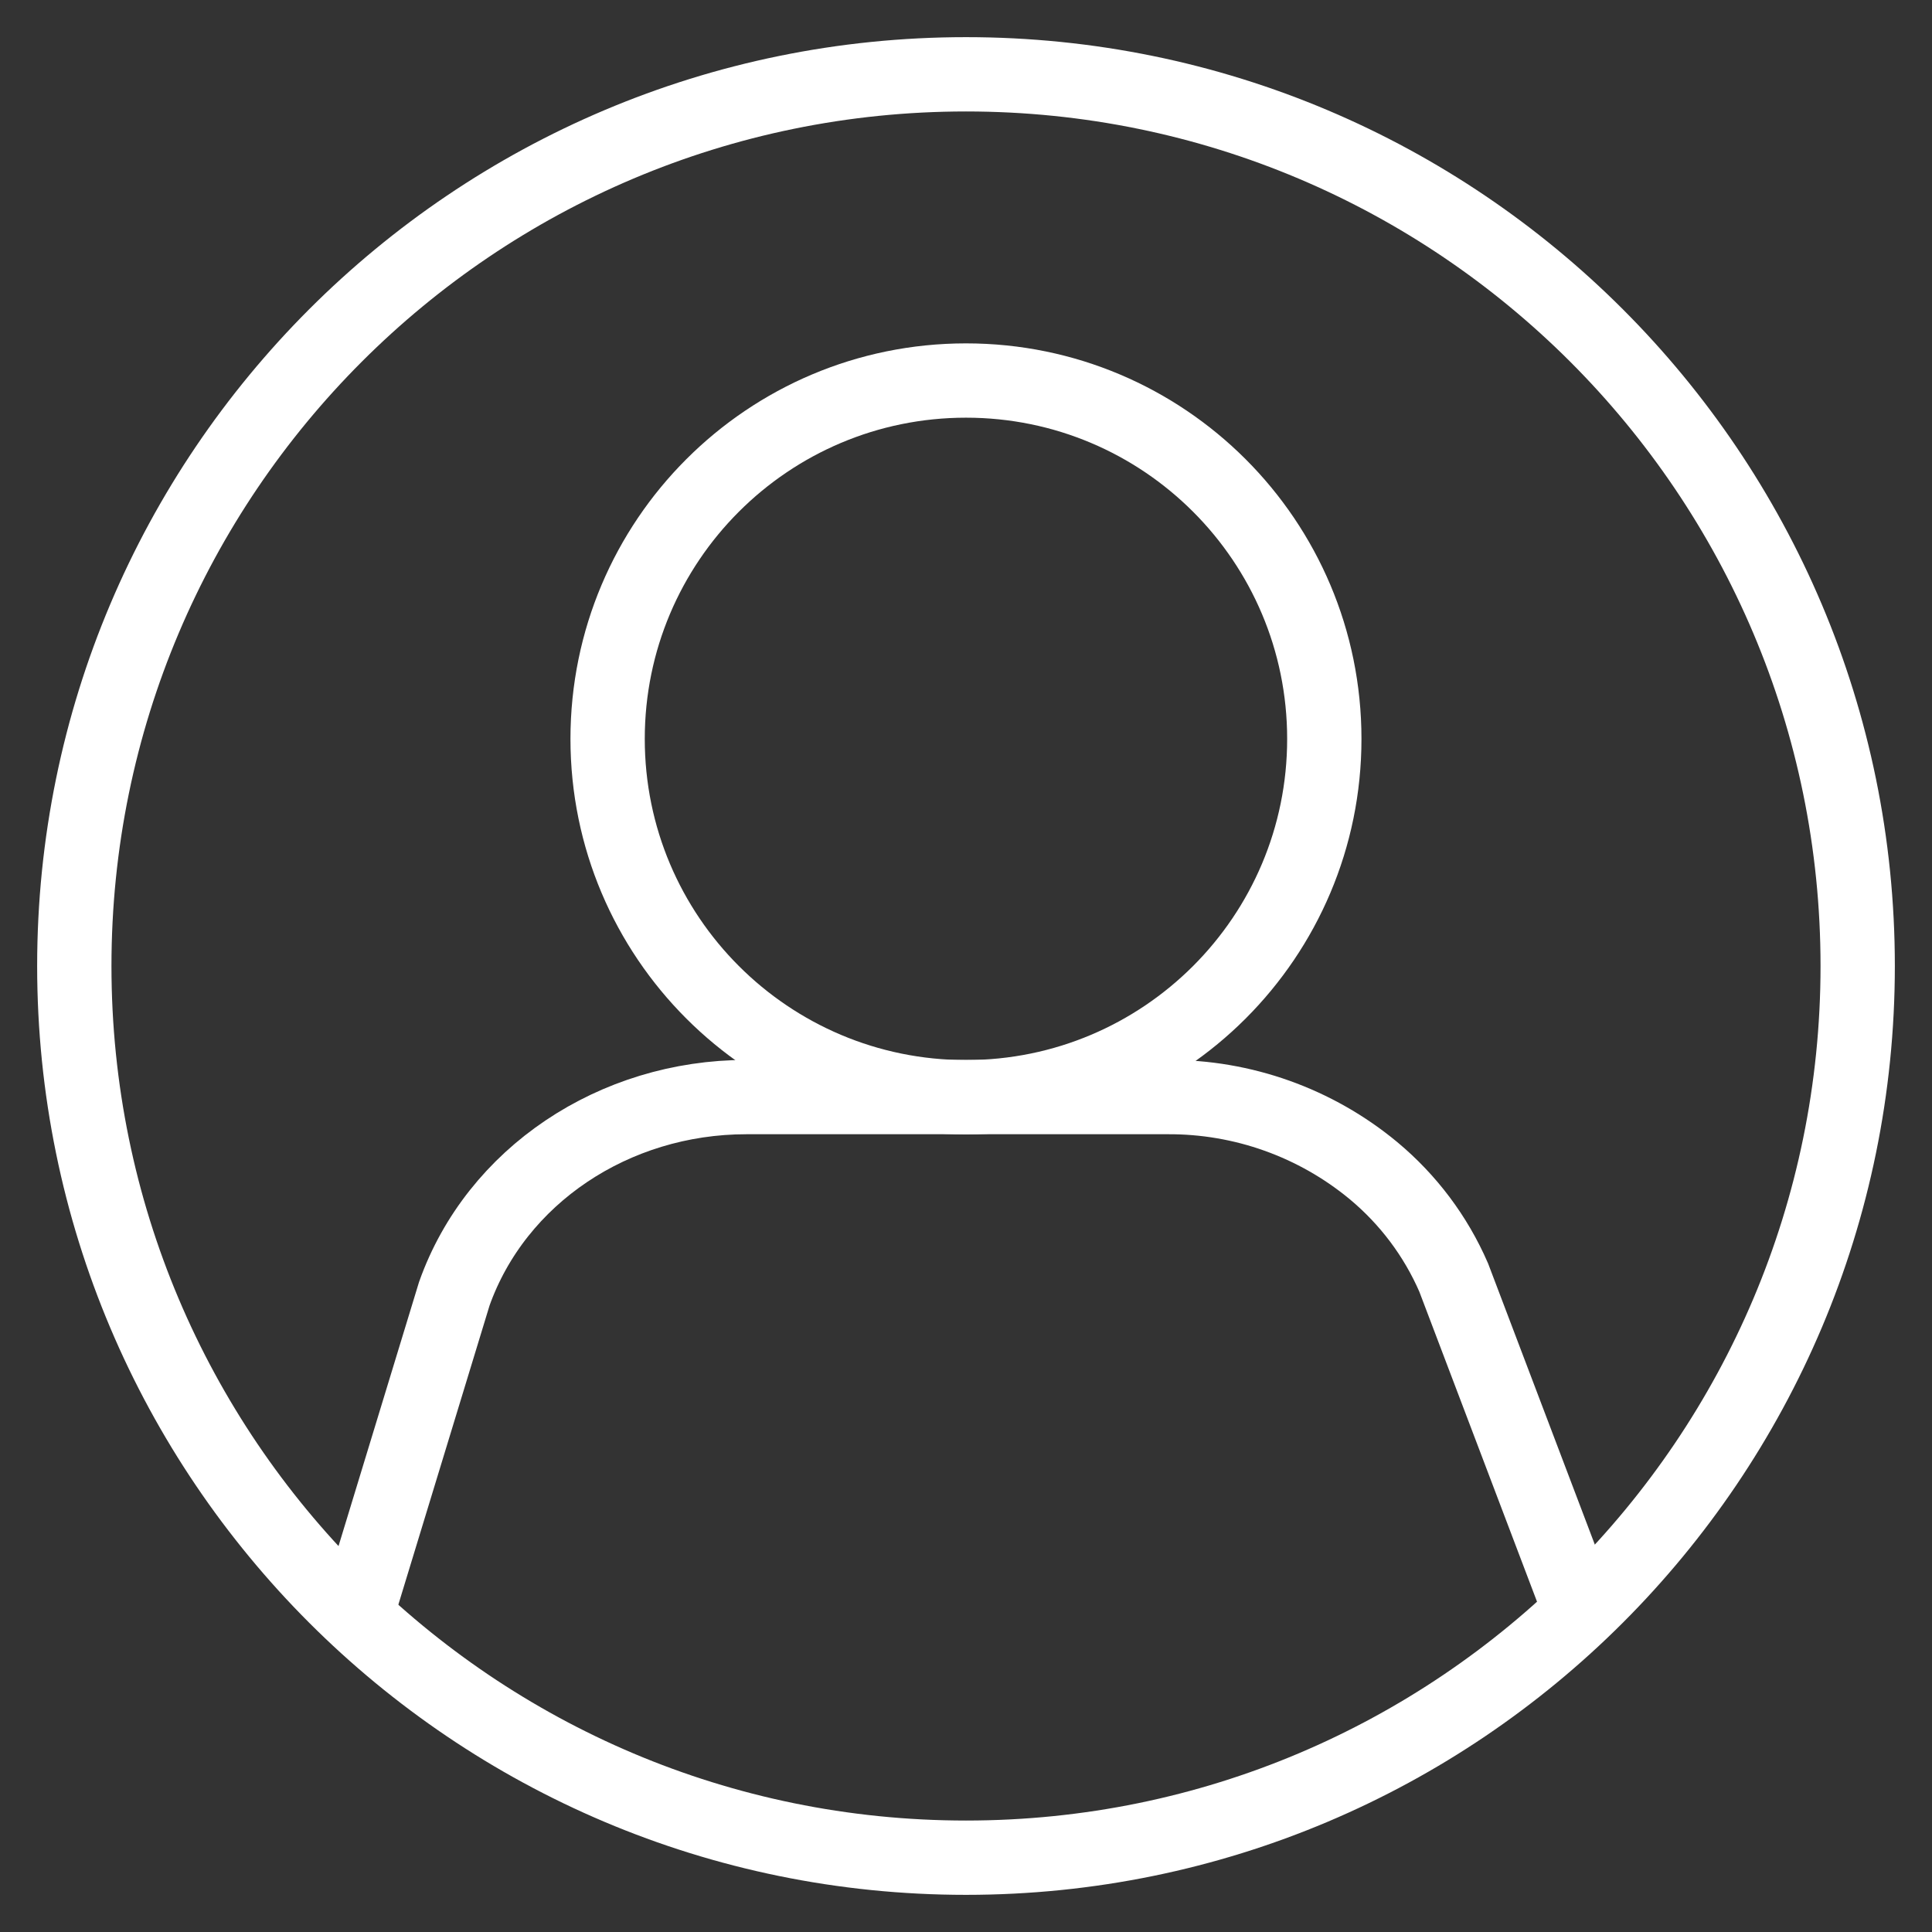 <svg width="24" height="24" viewBox="0 0 26 26" fill="none" xmlns="http://www.w3.org/2000/svg">
<rect x="0" y="0" width="26" height="26" fill="#333333" stroke="none"/>
<path d="M13 25C19.627 25 25 19.627 25 13C25 6.373 19.627 1 13 1C6.373 1 1 6.373 1 13C1 19.627 6.373 25 13 25Z" stroke="white" stroke-miterlimit="10"/>
<path d="M13 14.766C15.663 14.766 17.822 12.607 17.822 9.944C17.822 7.28 15.663 5.121 13 5.121C10.336 5.121 8.177 7.28 8.177 9.944C8.177 12.607 10.336 14.766 13 14.766Z" stroke="white" stroke-miterlimit="10"/>
<path d="M4.766 21.831L6.114 17.41C6.677 15.825 8.261 14.764 10.045 14.764H15.71C16.723 14.758 17.706 15.109 18.485 15.755C18.952 16.144 19.321 16.635 19.563 17.192L21.246 21.625" stroke="white" stroke-miterlimit="10"/>
</svg>
